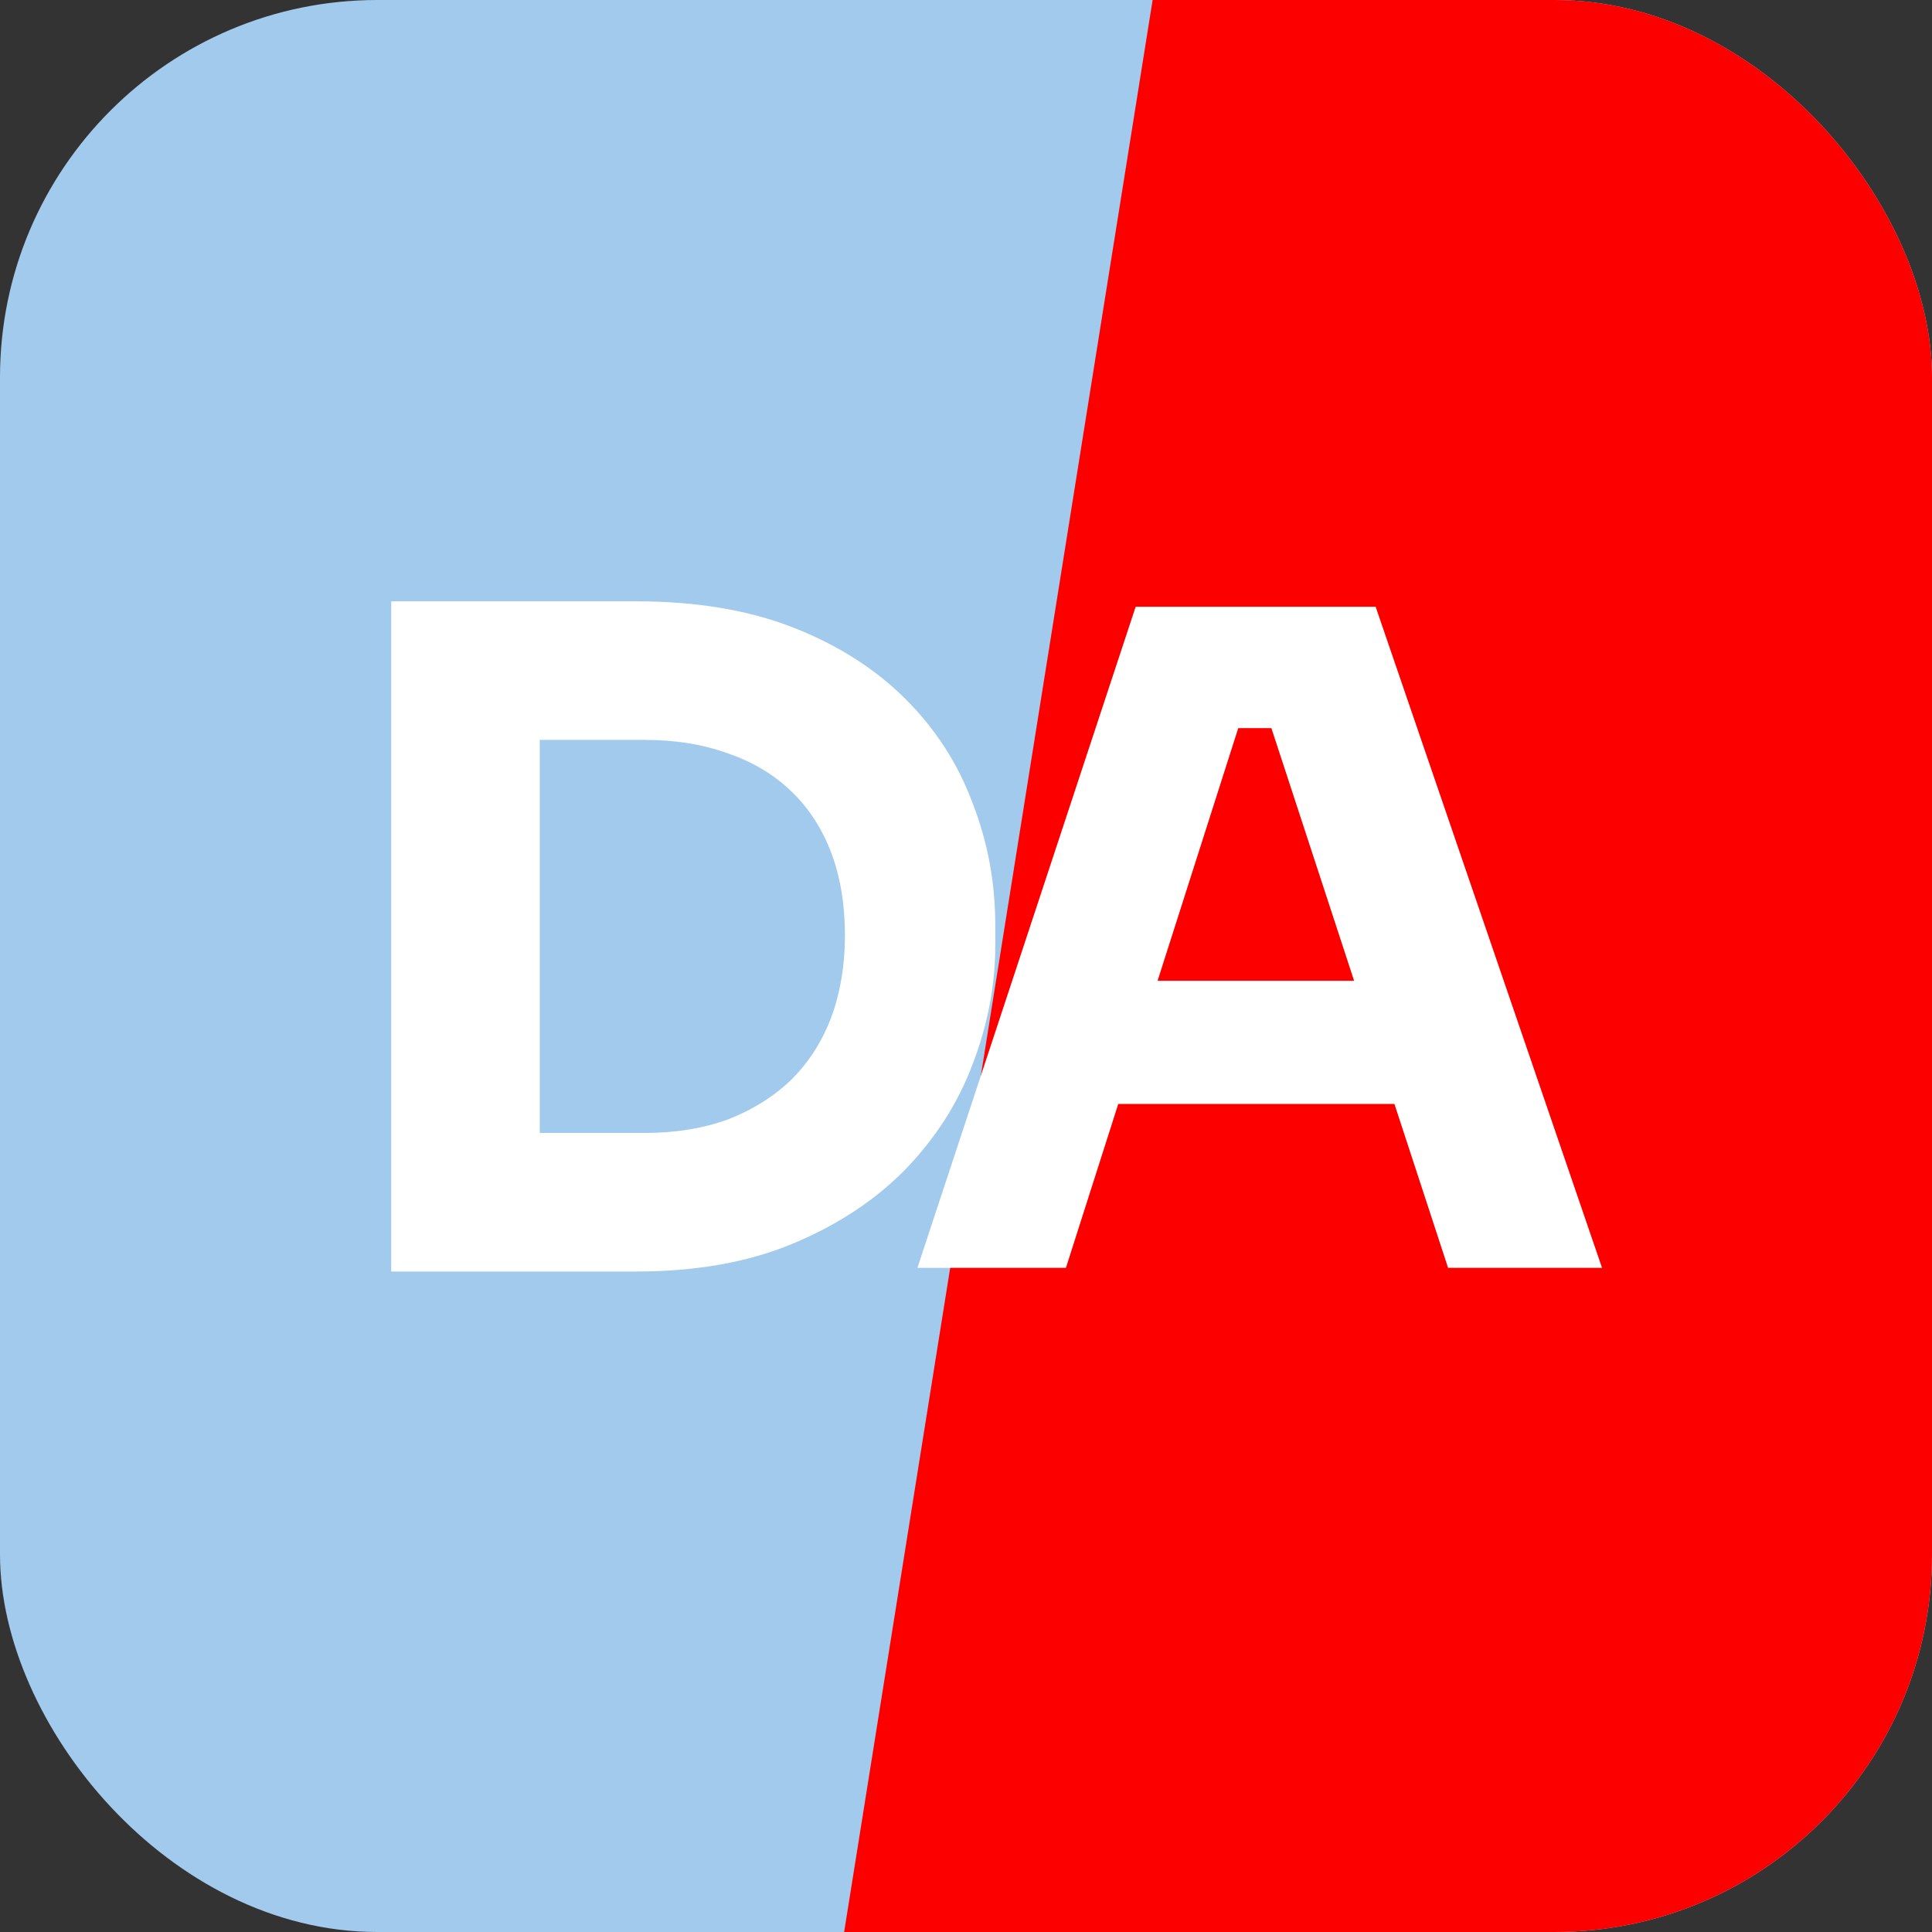 <svg width="128" height="128" viewBox="0 0 128 128" fill="none" xmlns="http://www.w3.org/2000/svg">
<rect x="0" y="0" width="128" height="128" fill="#333333" stroke="none"/>
<g clip-path="url(#clip0_2_3)">
<rect width="128" height="128" rx="25" fill="#A2CAED"/>
<rect x="81.942" y="-34.932" width="101" height="199.35" transform="rotate(9.072 81.942 -34.932)" fill="#FC0000"/>
<path d="M34.56 84.24V75.06H42.72C44.76 75.06 46.6 74.76 48.24 74.16C49.88 73.52 51.28 72.64 52.44 71.52C53.6 70.36 54.48 68.98 55.08 67.38C55.68 65.74 55.98 63.94 55.98 61.98C55.98 59.94 55.68 58.12 55.08 56.52C54.48 54.92 53.6 53.56 52.44 52.44C51.28 51.32 49.88 50.48 48.24 49.92C46.6 49.32 44.76 49.02 42.72 49.02H34.56V39.84H42.18C46.14 39.84 49.6 40.42 52.56 41.58C55.52 42.74 58 44.32 60 46.32C62 48.32 63.48 50.62 64.44 53.22C65.44 55.78 65.94 58.48 65.94 61.32V62.64C65.94 65.28 65.44 67.9 64.44 70.5C63.48 73.06 62 75.38 60 77.46C58 79.5 55.52 81.14 52.56 82.38C49.6 83.62 46.14 84.24 42.18 84.24H34.56ZM25.92 84.24V39.84H35.76V84.24H25.92Z" fill="white"/>
<path d="M60.78 84L75.24 40.2H91.14L106.14 84H95.94L83.82 46.98L86.94 48.24H79.2L82.44 46.98L70.62 84H60.78ZM71.76 73.14L74.76 64.98H91.92L94.98 73.14H71.76Z" fill="white"/>
</g>
<defs>
<clipPath id="clip0_2_3">
<rect width="128" height="128" rx="25" fill="white"/>
</clipPath>
</defs>
</svg>

